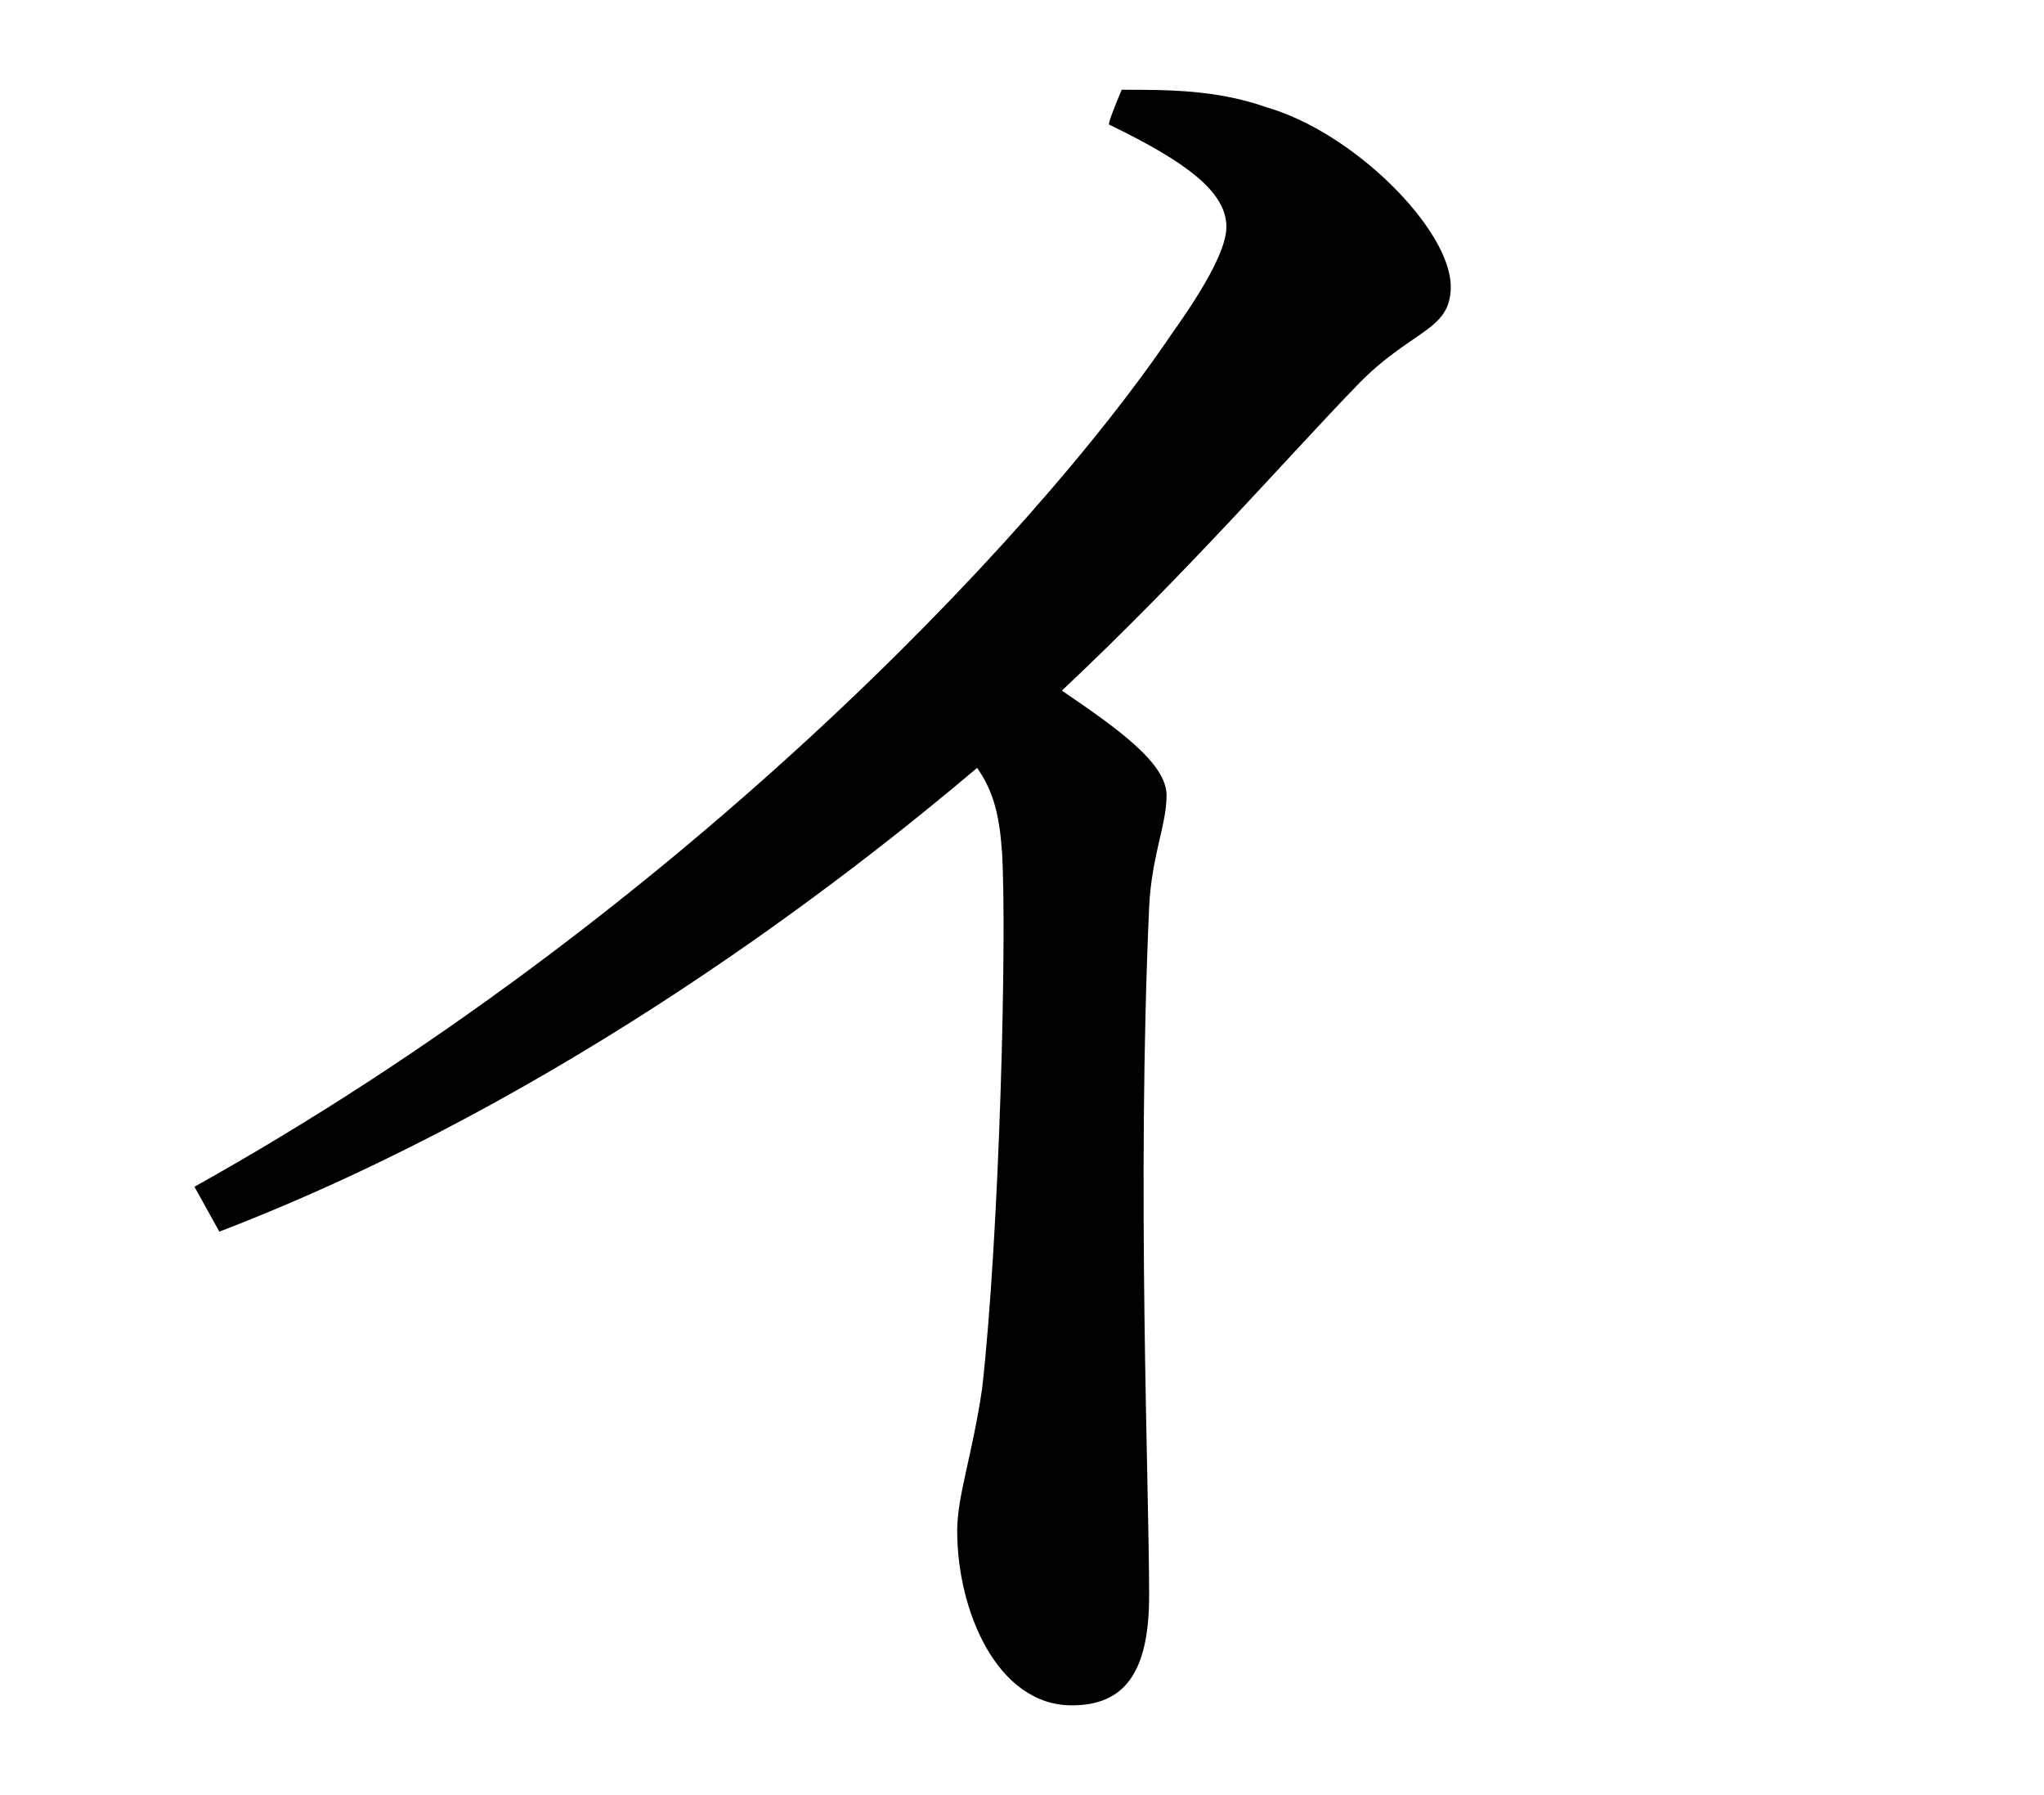 <?xml version="1.0" encoding="utf-8"?>
<!-- Generator: Adobe Illustrator 28.1.0, SVG Export Plug-In . SVG Version: 6.00 Build 0)  -->
<svg version="1.1" id="_レイヤー_2" xmlns="http://www.w3.org/2000/svg" xmlns:xlink="http://www.w3.org/1999/xlink" x="0px"
	 y="0px" viewBox="0 0 82 72" style="enable-background:new 0 0 82 72;" xml:space="preserve">
<g id="_レイヤー_1-2">
	<path d="M45,3.6c1.9,0,3.8,0,5.8,0.7c3.5,1,7.4,4.9,7.4,7.2c0,1.8-1.6,1.7-3.8,4c-2.9,3-6.7,7.4-11.8,12.2c2.2,1.5,4.2,2.9,4.2,4.2
		c0,1.2-0.6,2.4-0.7,4.5c-0.5,11.2,0,23.1,0,27.6c0,3.1-1,4.4-3.1,4.4c-3,0-4.6-3.8-4.6-7c0-1.4,0.6-3,1-5.7
		c0.7-6.2,1-18.1,0.8-21.5c-0.1-1.4-0.3-2.4-1-3.4C34,35.2,22.6,44.1,8.8,49.4l-1-1.8C26.8,37,41.4,21.7,47,13.4
		c1.5-2.1,2.2-3.5,2.2-4.3c0-1.4-1.6-2.6-4.7-4.1C44.4,5,45,3.6,45,3.6z"/>
</g>
</svg>
